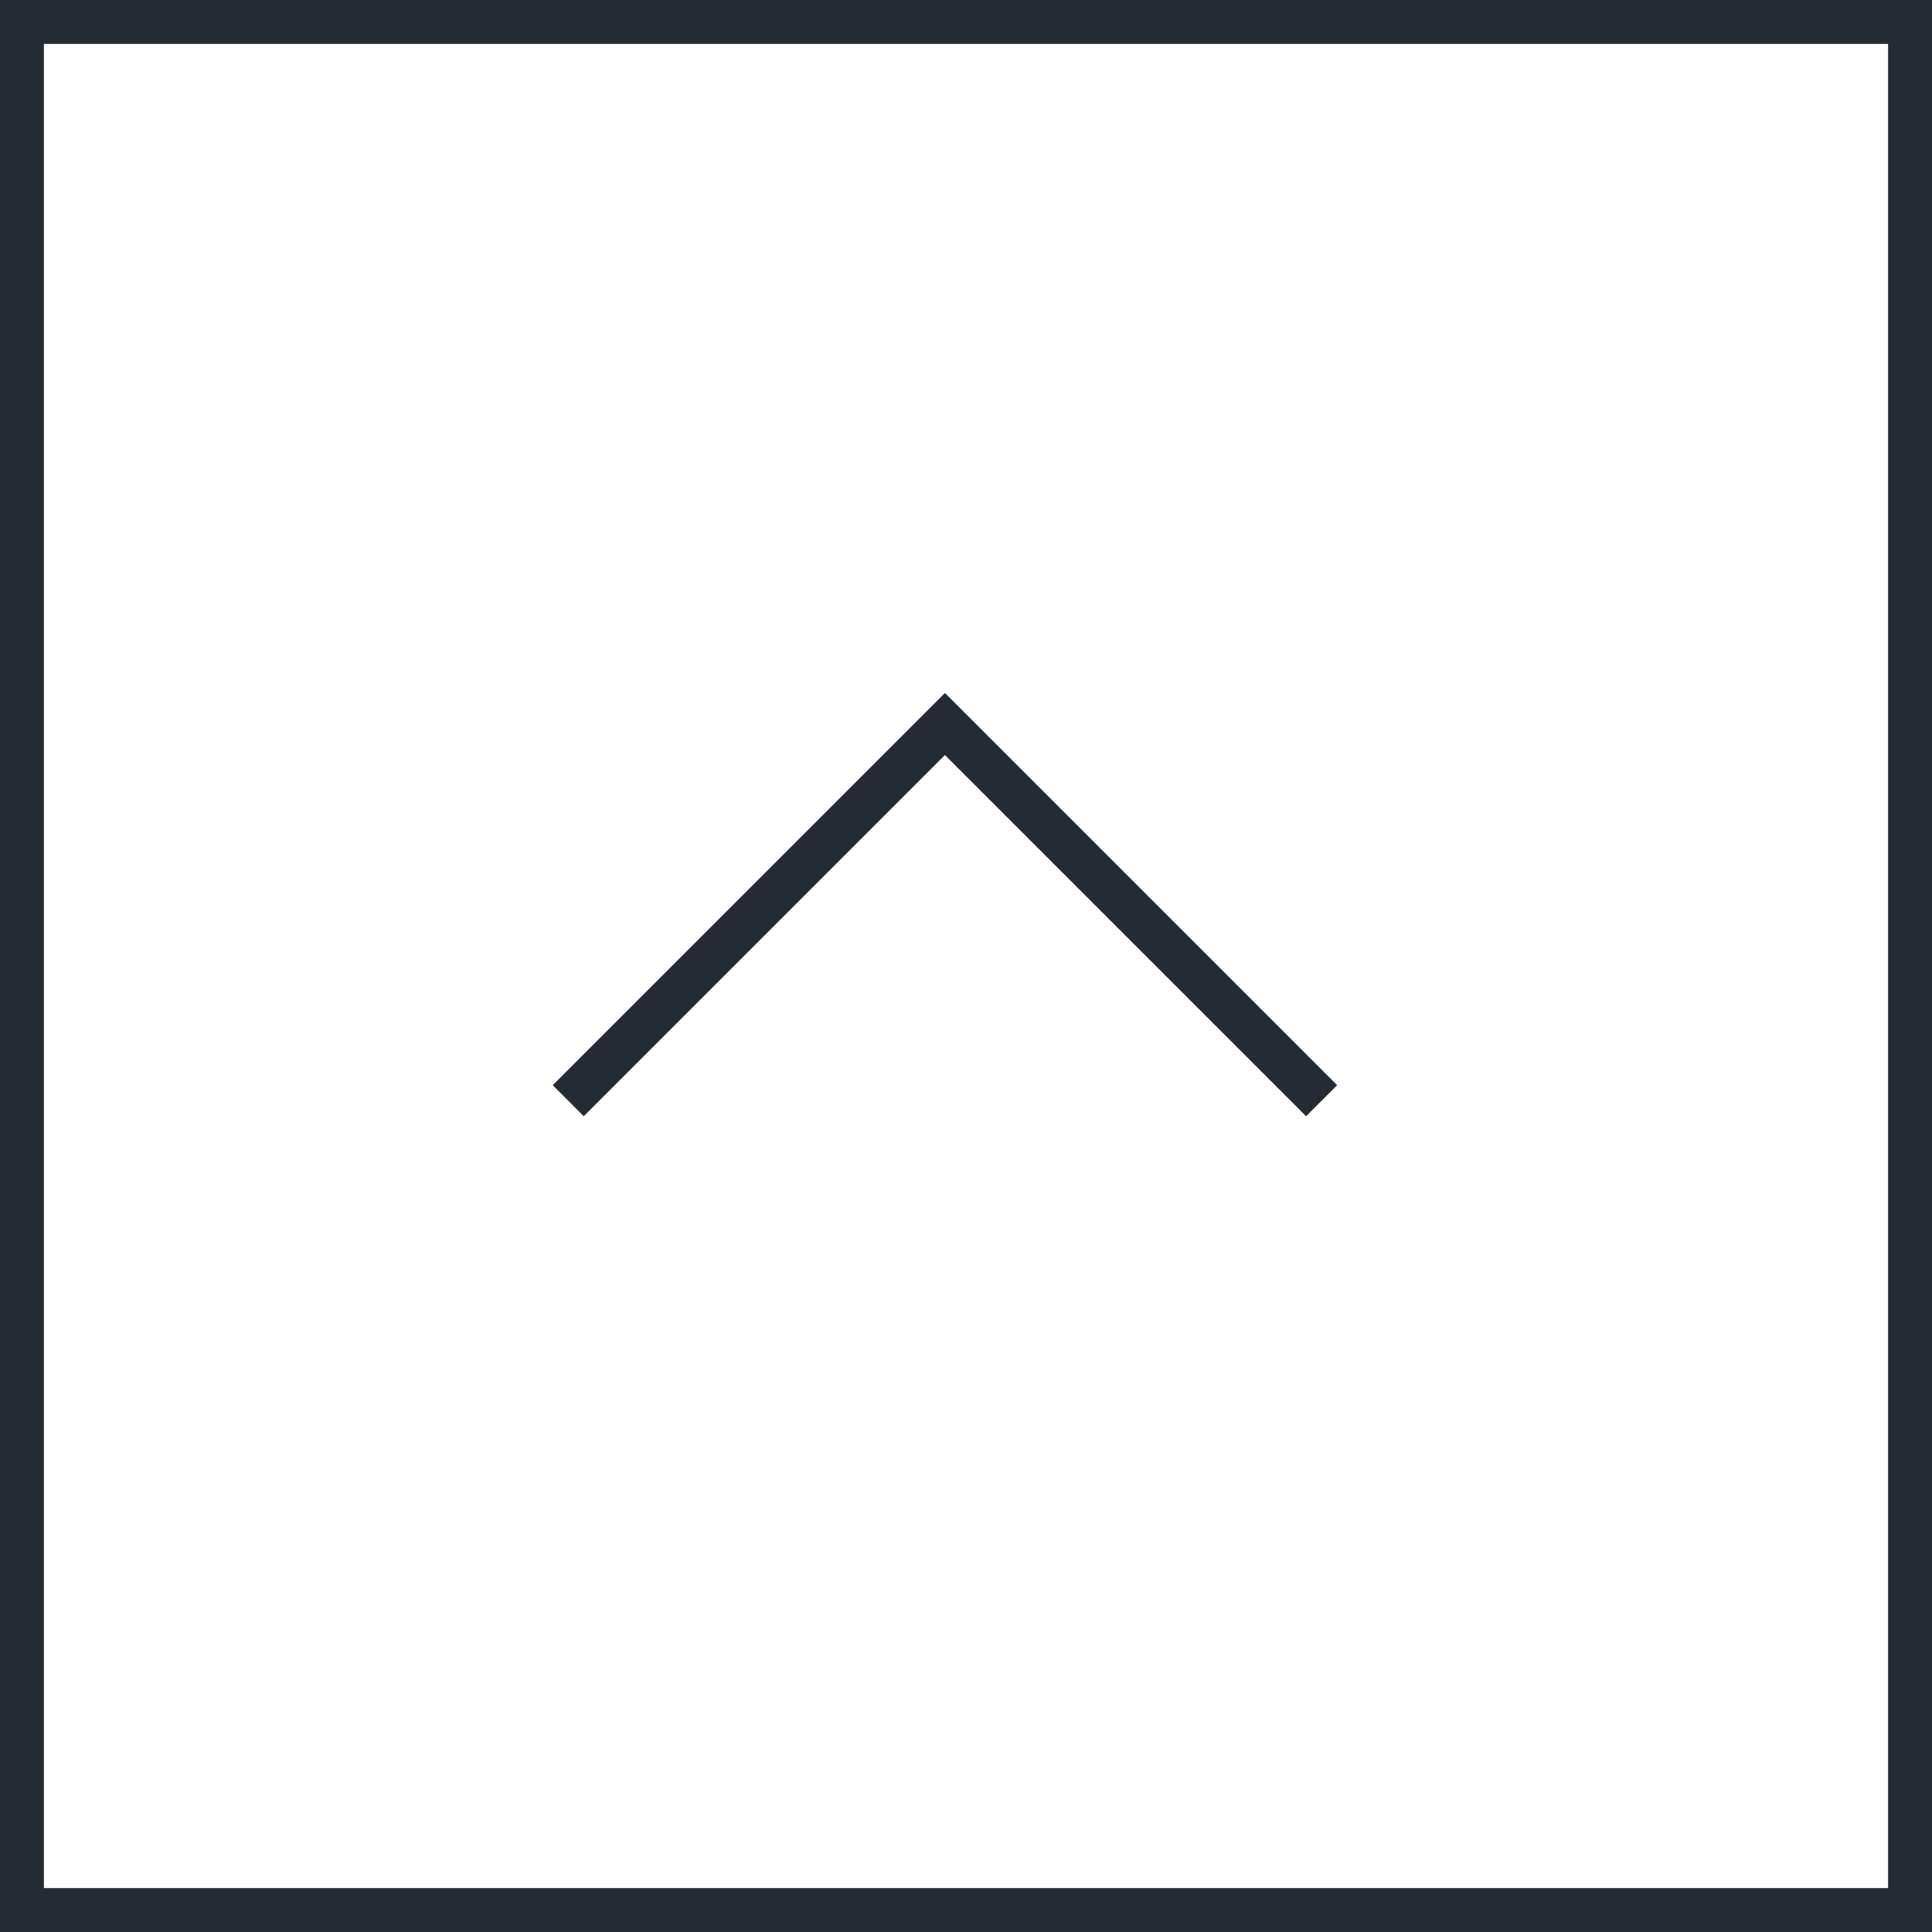 <svg width="44" height="44" viewBox="0 0 44 44" fill="none" xmlns="http://www.w3.org/2000/svg">
<rect x="0.5" y="0.5" width="43" height="43" stroke="#252B32"/>
<path d="M12.941 25.068L21.52 16.489L30.099 25.068" stroke="#252B32"/>
</svg>
